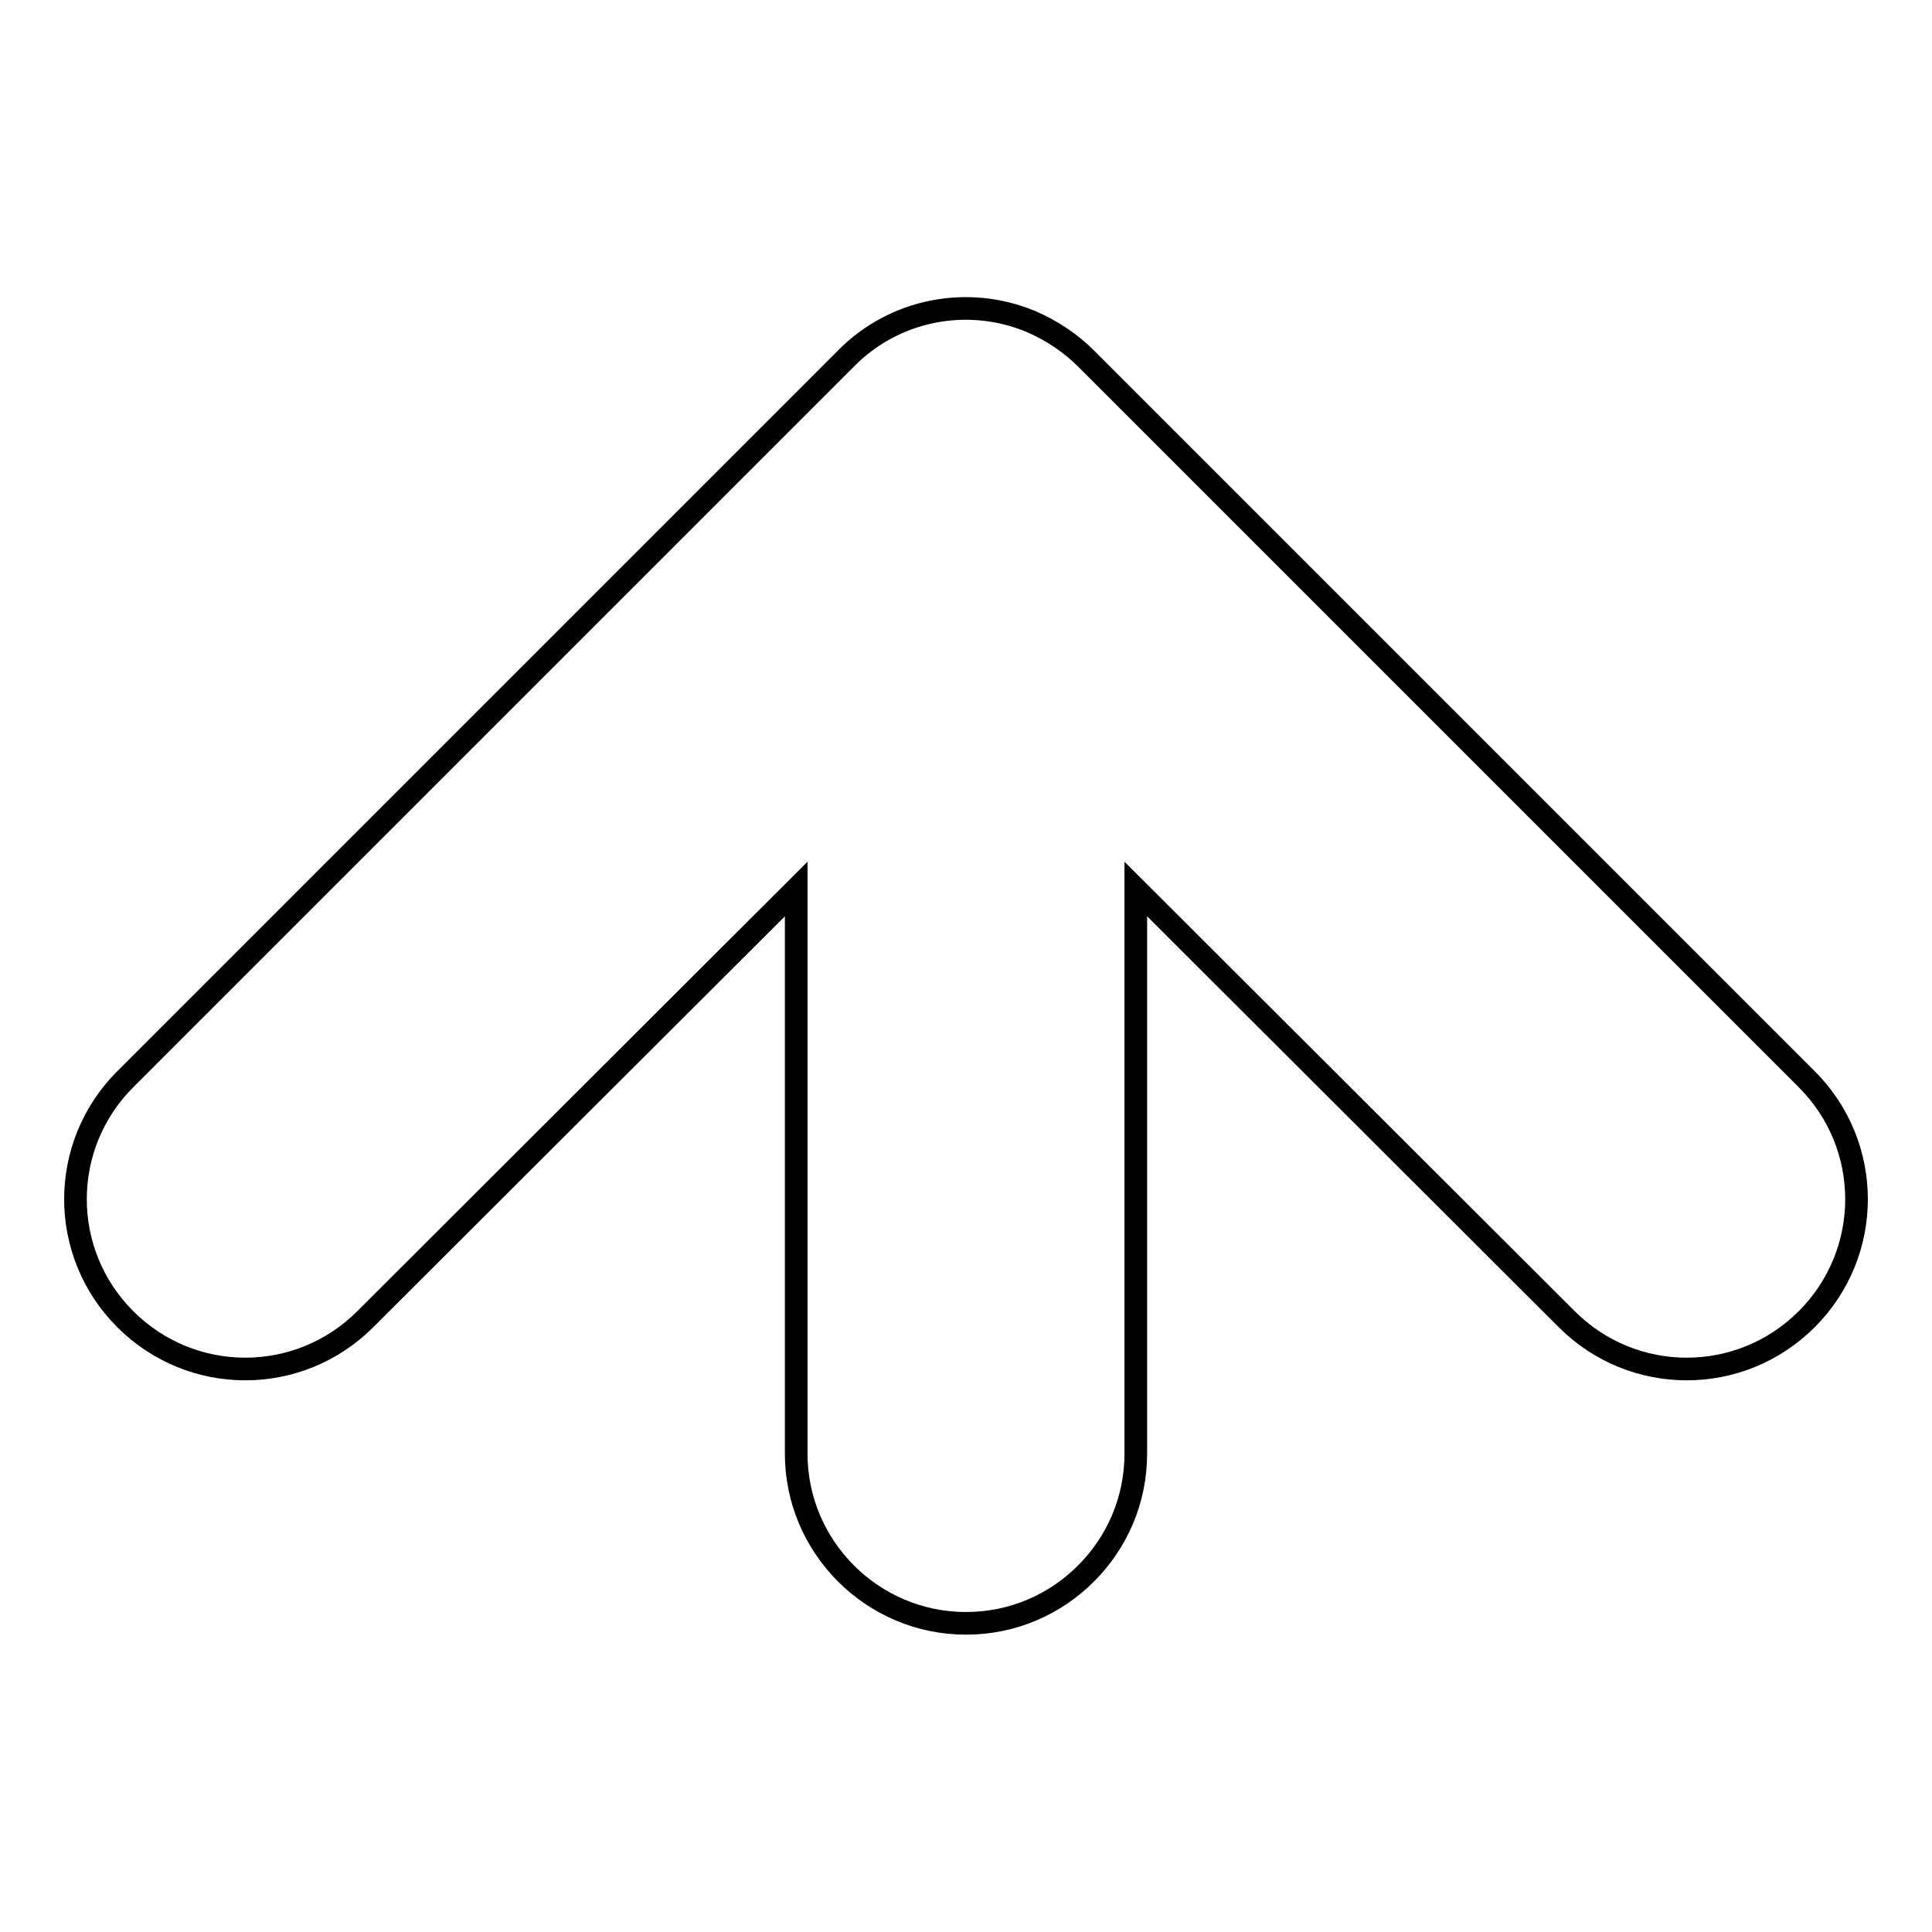 <?xml version="1.0" encoding="utf-8"?>
<!-- Svg Vector Icons : http://www.onlinewebfonts.com/icon -->
<!DOCTYPE svg PUBLIC "-//W3C//DTD SVG 1.1//EN" "http://www.w3.org/Graphics/SVG/1.1/DTD/svg11.dtd">
<svg version="1.1" xmlns="http://www.w3.org/2000/svg" xmlns:xlink="http://www.w3.org/1999/xlink" x="0px" y="0px" viewBox="0 0 256 256" enable-background="new 0 0 256 256" xml:space="preserve">
<g><g><path stroke-width="3" fill-opacity="0" stroke="#000000"  d="M105.5,192.6c0,12.4,10.1,22.5,22.5,22.5c6.2,0,11.8-2.5,15.9-6.6c4.1-4.1,6.6-9.7,6.6-15.9v-74.8l57.1,57c8.8,8.8,23,8.8,31.8,0c8.8-8.8,8.8-23,0-31.8l-95.5-95.5l0,0c-2-2-4.5-3.7-7.3-4.9c-8.4-3.5-18.1-1.6-24.5,4.9L16.6,143c-8.8,8.8-8.8,23,0,31.8c8.8,8.8,23,8.8,31.8,0l57.1-57V192.6L105.5,192.6z"/></g></g>
</svg>